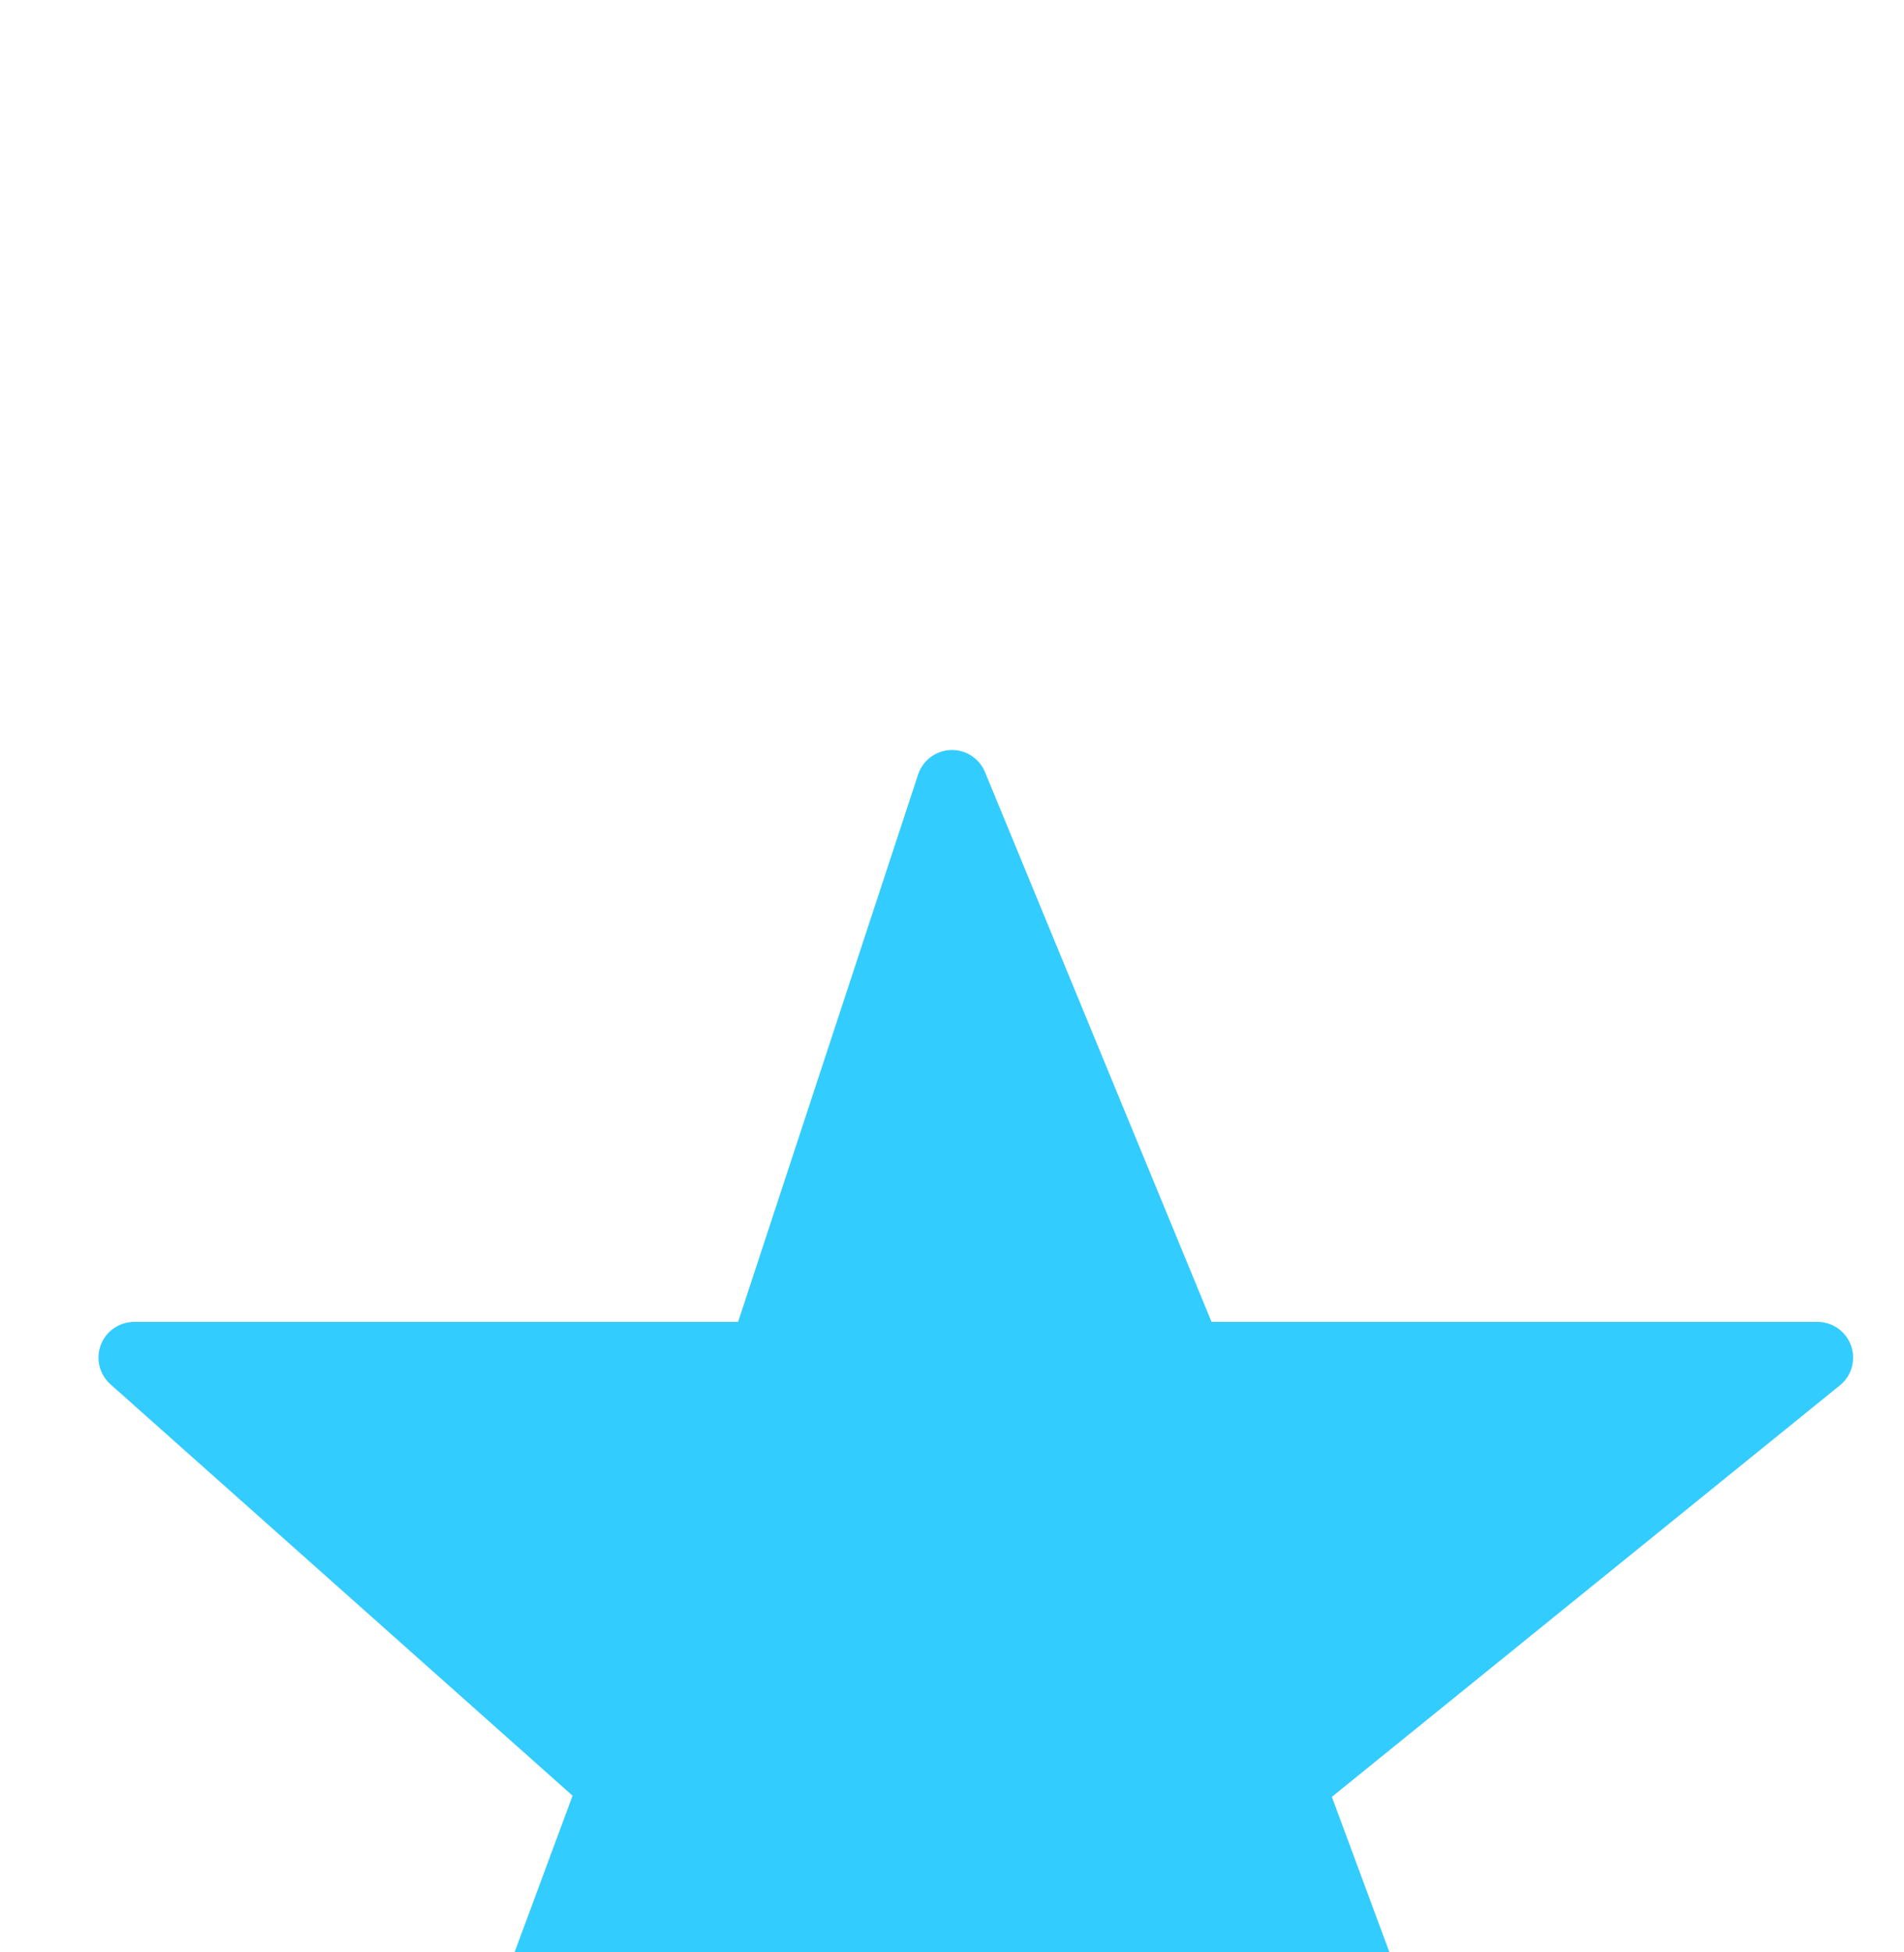 <svg xmlns="http://www.w3.org/2000/svg" width="40" height="41" viewBox="0 0 40 41" fill="#3cf">
	<g filter="url(#filter0_dd_579_112)">
        <path d="M20 2.5L24.951 14.51H38.181L27.09 23.49L31.541 35.5L20 27.021L8.459 35.5L12.91 23.49L2.819 14.51H16.049L20 2.5Z" stroke="#3cf" stroke-width="1.5" stroke-linecap="round" stroke-linejoin="round" />
    </g>
	<defs>
		<filter id="filter0_dd_579_112" x="-2" y="-2" width="44" height="44" filterUnits="userSpaceOnUse" color-interpolation-filters="sRGB">
			<feFlood flood-opacity="0" result="BackgroundImageFix" />
			<feColorMatrix in="SourceAlpha" type="matrix" values="0 0 0 0 0 0 0 0 0 0 0 0 0 0 0 0 0 0 127 0" result="hardAlpha" />
			<feMorphology radius="4" operator="erode" in="SourceAlpha" result="effect1_dropShadow_579_112" />
			<feOffset dy="4" />
			<feGaussianBlur stdDeviation="3" />
			<feColorMatrix type="matrix" values="0 0 0 0 0.741 0 0 0 0 0.231 0 0 0 0 0.227 0 0 0 0.16 0" />
			<feBlend mode="normal" in2="BackgroundImageFix" result="effect1_dropShadow_579_112" />
			<feColorMatrix in="SourceAlpha" type="matrix" values="0 0 0 0 0 0 0 0 0 0 0 0 0 0 0 0 0 0 127 0" result="hardAlpha" />
			<feMorphology radius="3" operator="erode" in="SourceAlpha" result="effect2_dropShadow_579_112" />
			<feOffset dy="10" />
			<feGaussianBlur stdDeviation="7.5" />
			<feColorMatrix type="matrix" values="0 0 0 0 0.741 0 0 0 0 0.231 0 0 0 0 0.227 0 0 0 0.16 0" />
			<feBlend mode="normal" in2="effect1_dropShadow_579_112" result="effect2_dropShadow_579_112" />
			<feBlend mode="normal" in="SourceGraphic" in2="effect2_dropShadow_579_112" result="shape" />
		</filter>
	</defs>
</svg>